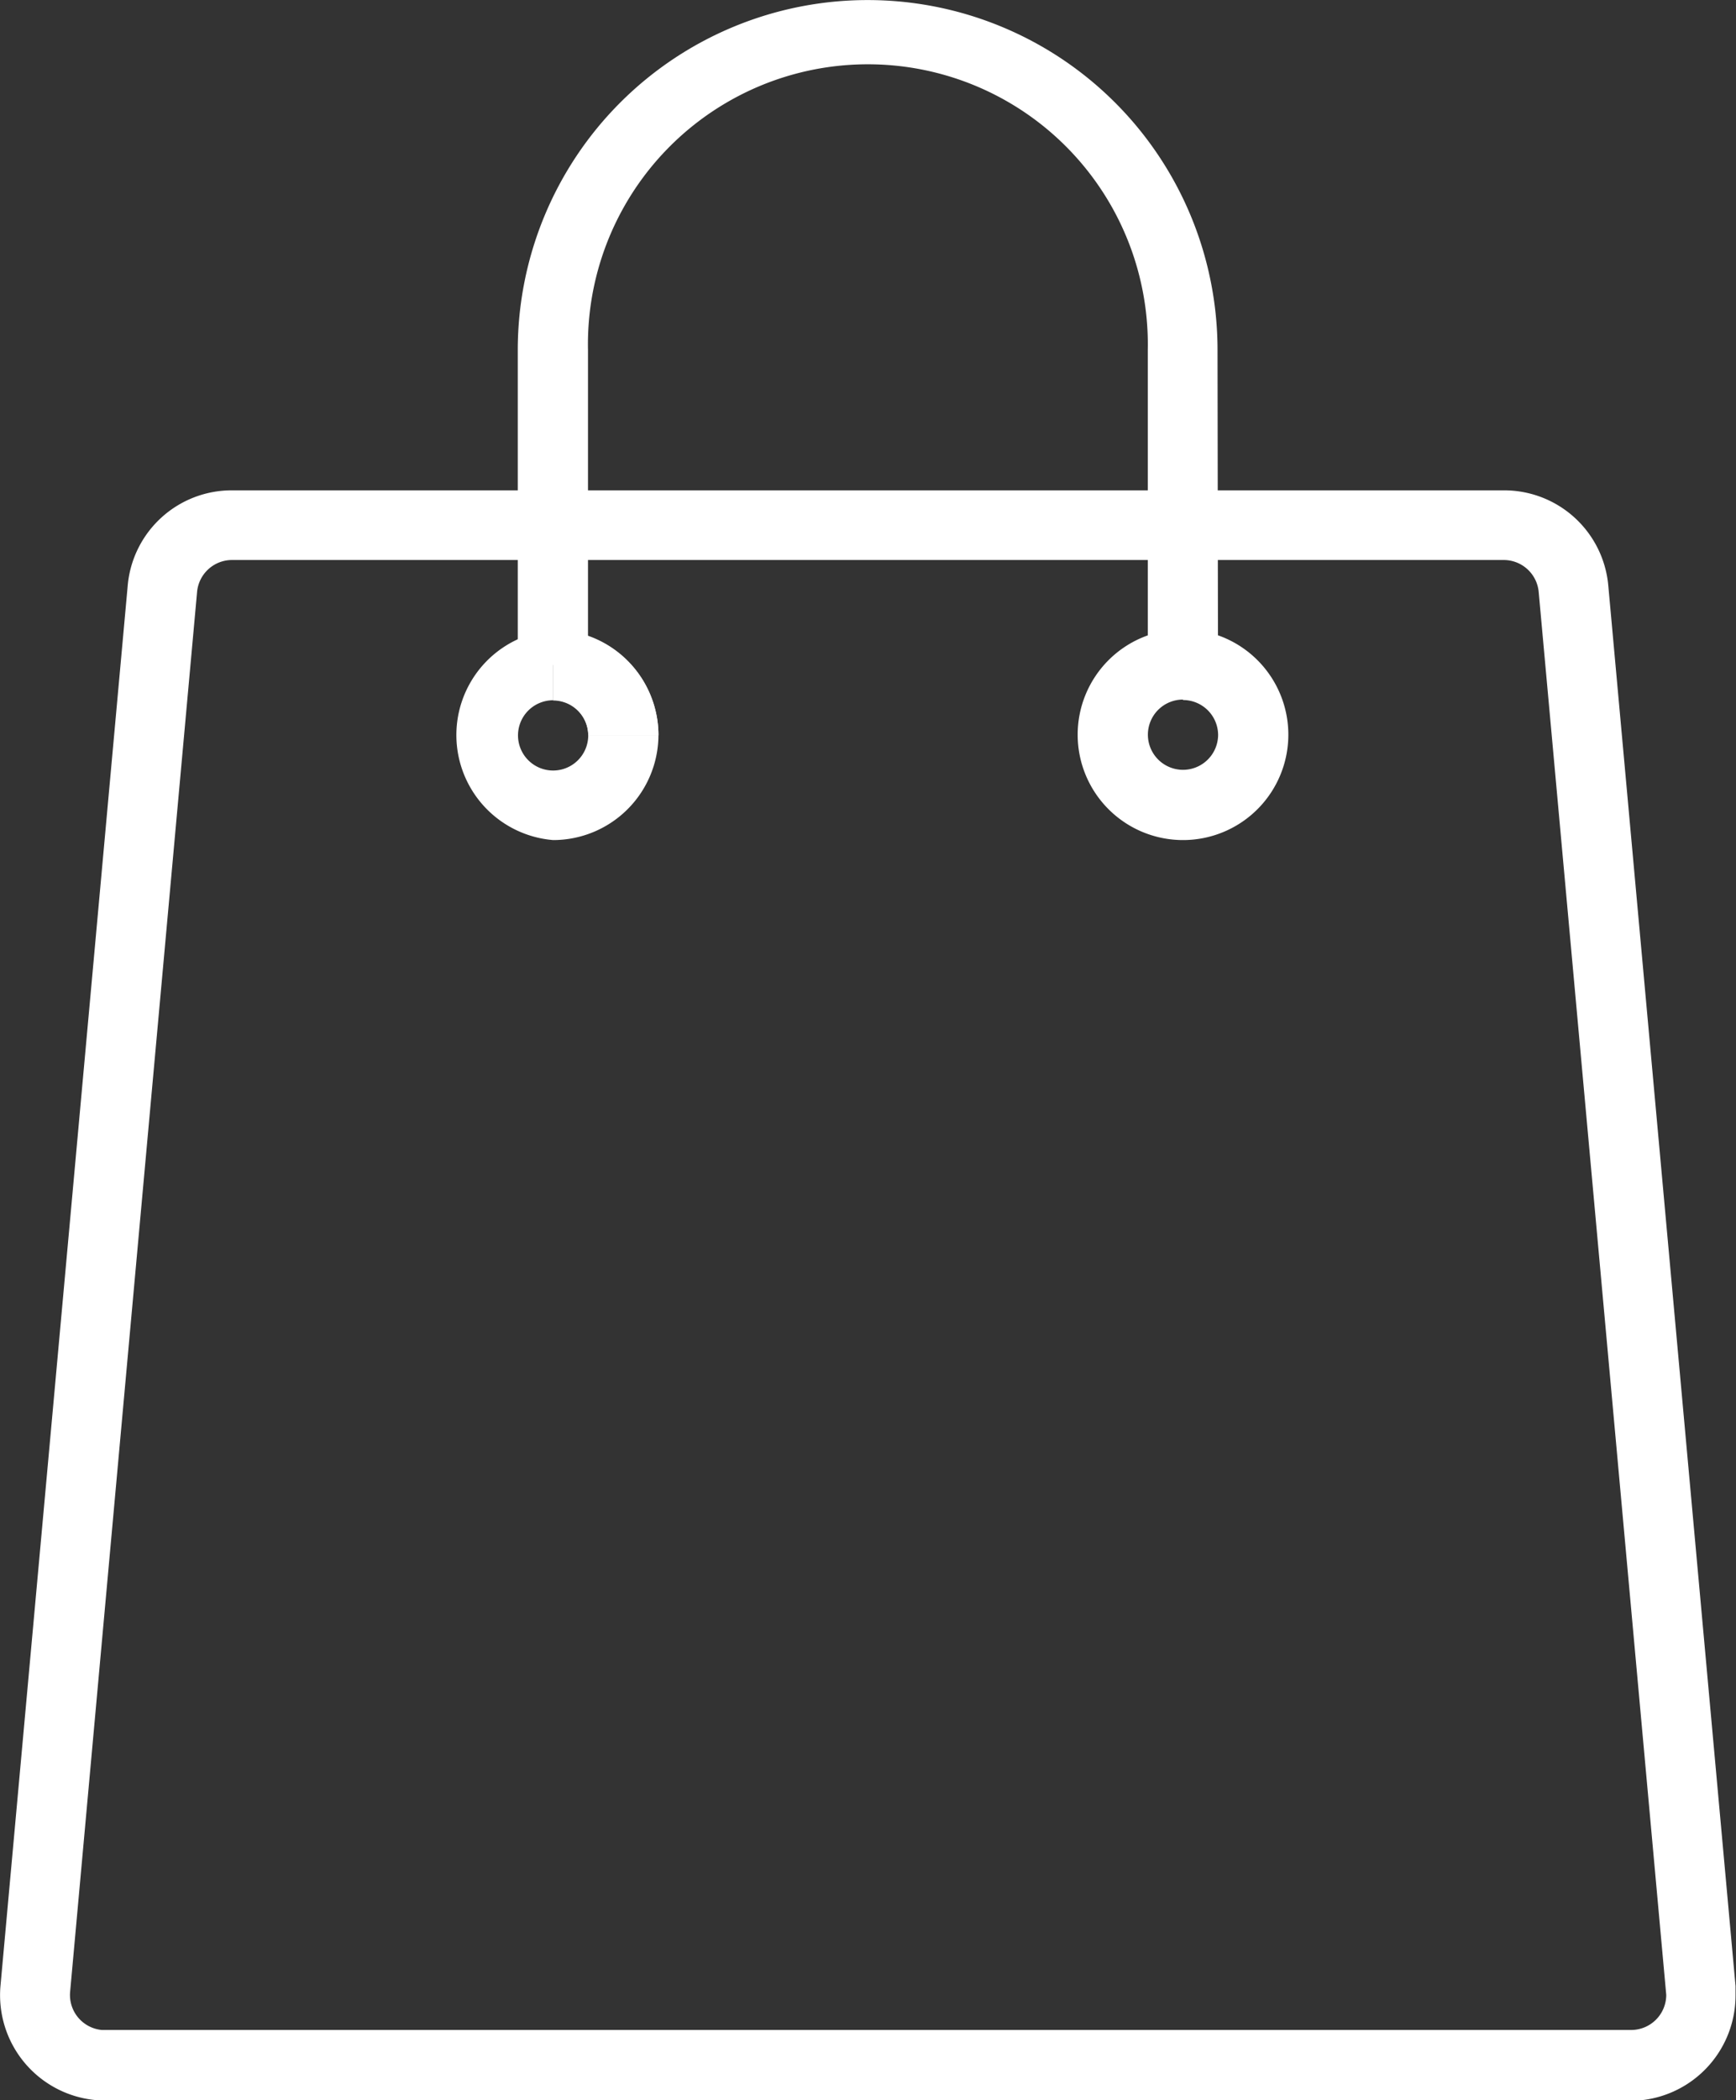 <?xml version="1.0" encoding="UTF-8"?>
<svg xmlns="http://www.w3.org/2000/svg" width="14.833" height="17.937" viewBox="0 0 14.833 17.937">
  <rect x="0" y="0" width="14.833" height="17.937" fill="#333333" stroke="none"/>
  <g id="shopping-bag" transform="translate(4.469 -0.081)">
    <path id="Path_3" data-name="Path 3" d="M9.468,201.811H-3.572c-.026,0-.052,0-.078,0a.9.9,0,0,1-.815-.975l1.087-11.958a.892.892,0,0,1,.893-.816H8.381a.893.893,0,0,1,.892.816l1.087,11.958c0,.025,0,.053,0,.081a.9.9,0,0,1-.9.9ZM-2.485,188.657a.3.3,0,0,0-.3.272L-3.87,200.887a.3.3,0,0,0,.271.325H9.468a.3.3,0,0,0,.3-.3L8.678,188.929a.3.3,0,0,0-.3-.272Zm3.042,1.5a.3.3,0,0,0-.3-.3v-.6a.9.9,0,0,1,.9.9Zm0,0" transform="translate(0 -183.793)" fill="#fff"></path>
    <path id="Path_4" data-name="Path 4" d="M410.116,243.559a.9.9,0,1,1,.9-.9A.9.9,0,0,1,410.116,243.559Zm0-1.2a.3.3,0,1,0,.3.3A.3.3,0,0,0,410.116,242.363Zm0,0" transform="translate(-404.477 -236.303)" fill="#fff"></path>
    <path id="Path_5" data-name="Path 5" d="M168.435,243.559a.9.9,0,0,1,0-1.794v.6a.3.3,0,1,0,.3.3h.6A.9.9,0,0,1,168.435,243.559Zm0,0" transform="translate(-168.178 -236.303)" fill="#fff"></path>
    <path id="Path_6" data-name="Path 6" d="M208.089,242.663a.3.3,0,0,0-.3-.3v-.6a.9.9,0,0,1,.9.9Zm0,0" transform="translate(-207.532 -236.303)" fill="#fff"></path>
    <path id="Path_7" data-name="Path 7" d="M200.37,5.761h-.6V3.071a2.392,2.392,0,1,0-4.783,0V5.761h-.6V3.071a2.989,2.989,0,1,1,5.979,0Zm0,0" transform="translate(-194.432)" fill="#fff"></path>
  </g>
</svg>
